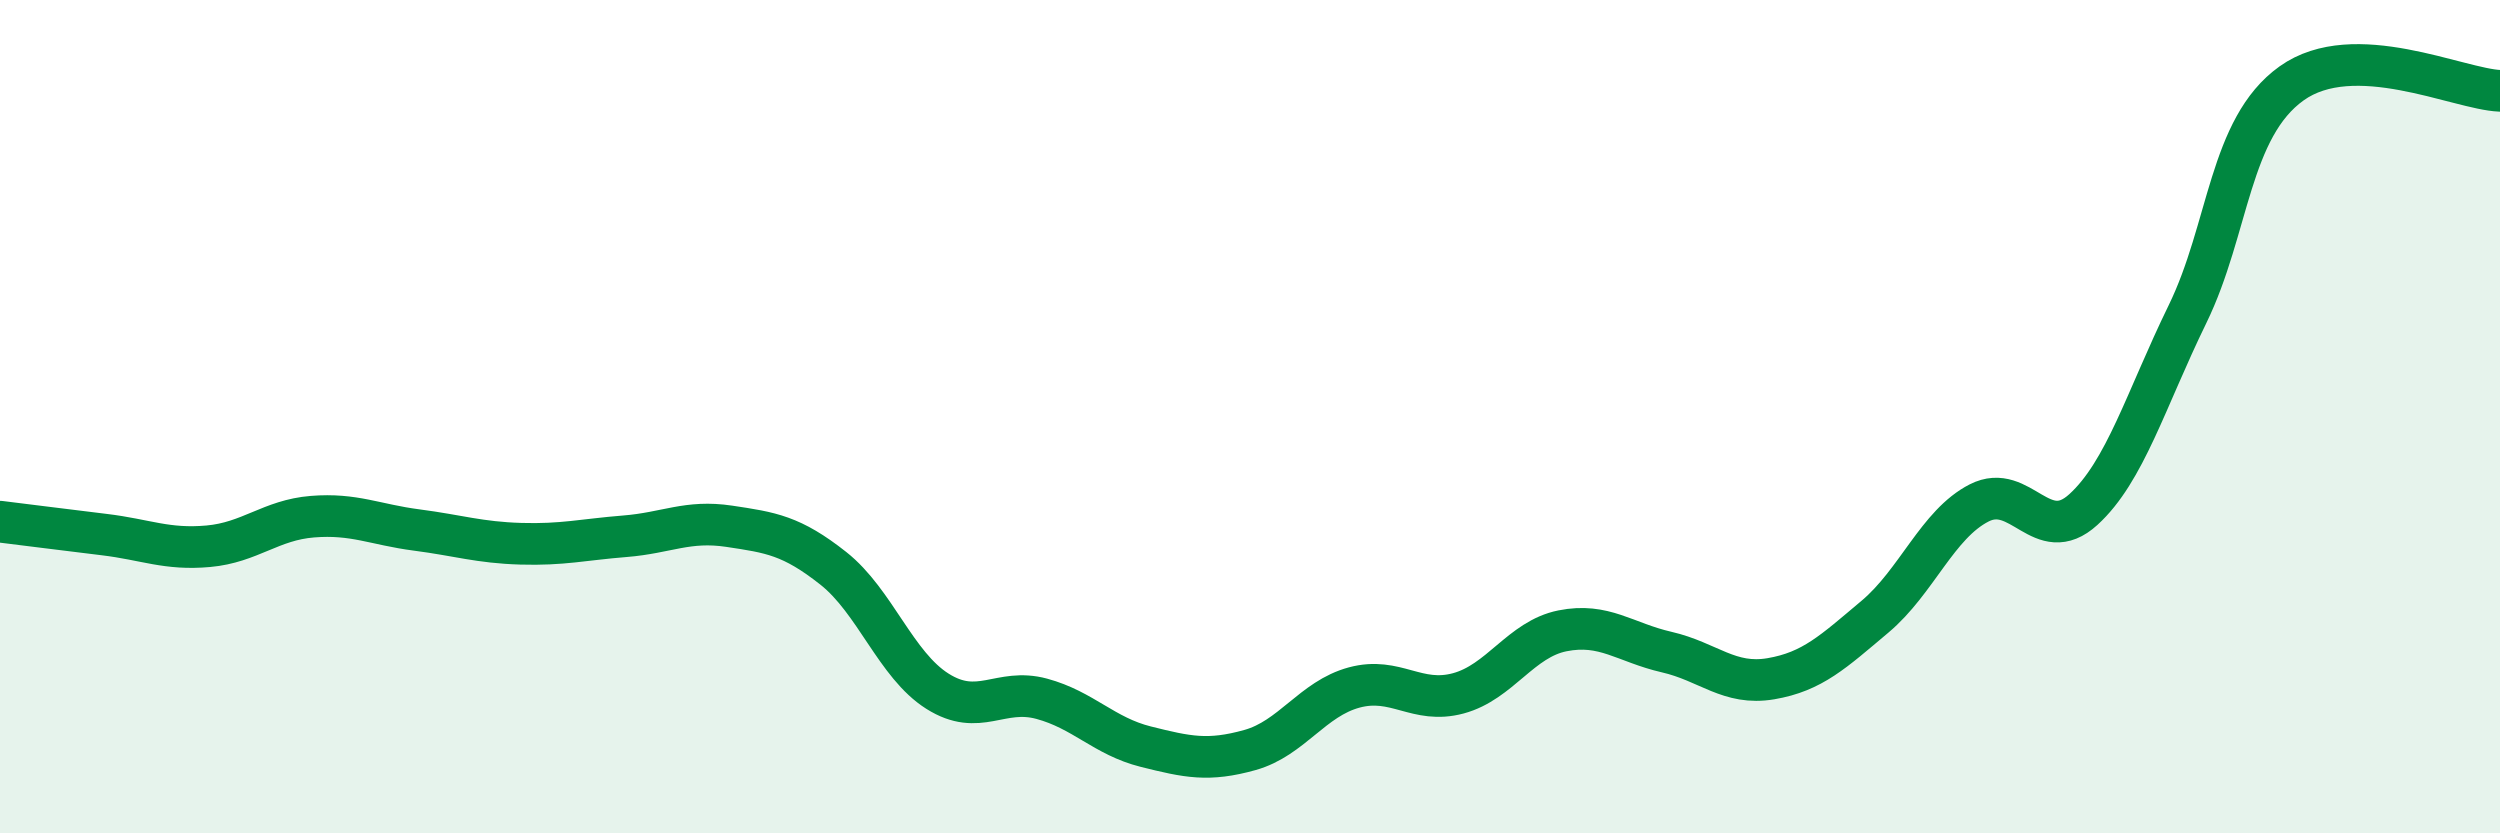 
    <svg width="60" height="20" viewBox="0 0 60 20" xmlns="http://www.w3.org/2000/svg">
      <path
        d="M 0,12.52 C 0.5,12.58 1.5,12.71 2.5,12.83 C 3.5,12.95 4,13.2 5,13.11 C 6,13.02 6.5,12.48 7.5,12.4 C 8.5,12.32 9,12.59 10,12.72 C 11,12.85 11.5,13.02 12.5,13.05 C 13.5,13.08 14,12.95 15,12.87 C 16,12.79 16.5,12.48 17.5,12.63 C 18.5,12.78 19,12.85 20,13.64 C 21,14.43 21.5,15.96 22.5,16.59 C 23.5,17.22 24,16.5 25,16.77 C 26,17.04 26.5,17.67 27.5,17.92 C 28.5,18.17 29,18.28 30,18 C 31,17.72 31.5,16.77 32.5,16.5 C 33.5,16.23 34,16.91 35,16.64 C 36,16.37 36.5,15.34 37.5,15.14 C 38.5,14.94 39,15.42 40,15.65 C 41,15.88 41.5,16.46 42.5,16.29 C 43.5,16.12 44,15.64 45,14.8 C 46,13.96 46.5,12.58 47.5,12.07 C 48.5,11.56 49,13.14 50,12.23 C 51,11.32 51.5,9.59 52.5,7.54 C 53.5,5.49 53.5,3.07 55,2 C 56.5,0.93 59,2.14 60,2.18L60 20L0 20Z"
        fill="#008740"
        opacity="0.1"
        stroke-linecap="round"
        stroke-linejoin="round"
      />
      <path
        d="M 0,12.52 C 0.5,12.58 1.5,12.71 2.5,12.83 C 3.5,12.95 4,13.2 5,13.11 C 6,13.02 6.5,12.48 7.5,12.4 C 8.5,12.32 9,12.59 10,12.72 C 11,12.85 11.5,13.02 12.5,13.05 C 13.5,13.08 14,12.95 15,12.87 C 16,12.79 16.5,12.48 17.5,12.63 C 18.5,12.78 19,12.85 20,13.64 C 21,14.43 21.5,15.96 22.5,16.59 C 23.5,17.22 24,16.5 25,16.77 C 26,17.04 26.5,17.67 27.5,17.92 C 28.5,18.17 29,18.28 30,18 C 31,17.72 31.5,16.77 32.5,16.5 C 33.5,16.23 34,16.91 35,16.64 C 36,16.37 36.5,15.34 37.5,15.14 C 38.5,14.94 39,15.42 40,15.65 C 41,15.88 41.5,16.46 42.5,16.29 C 43.5,16.12 44,15.64 45,14.8 C 46,13.96 46.5,12.58 47.5,12.07 C 48.5,11.56 49,13.14 50,12.23 C 51,11.32 51.5,9.59 52.5,7.54 C 53.5,5.49 53.5,3.07 55,2 C 56.5,0.93 59,2.14 60,2.18"
        stroke="#008740"
        stroke-width="1"
        fill="none"
        stroke-linecap="round"
        stroke-linejoin="round"
      />
    </svg>
  